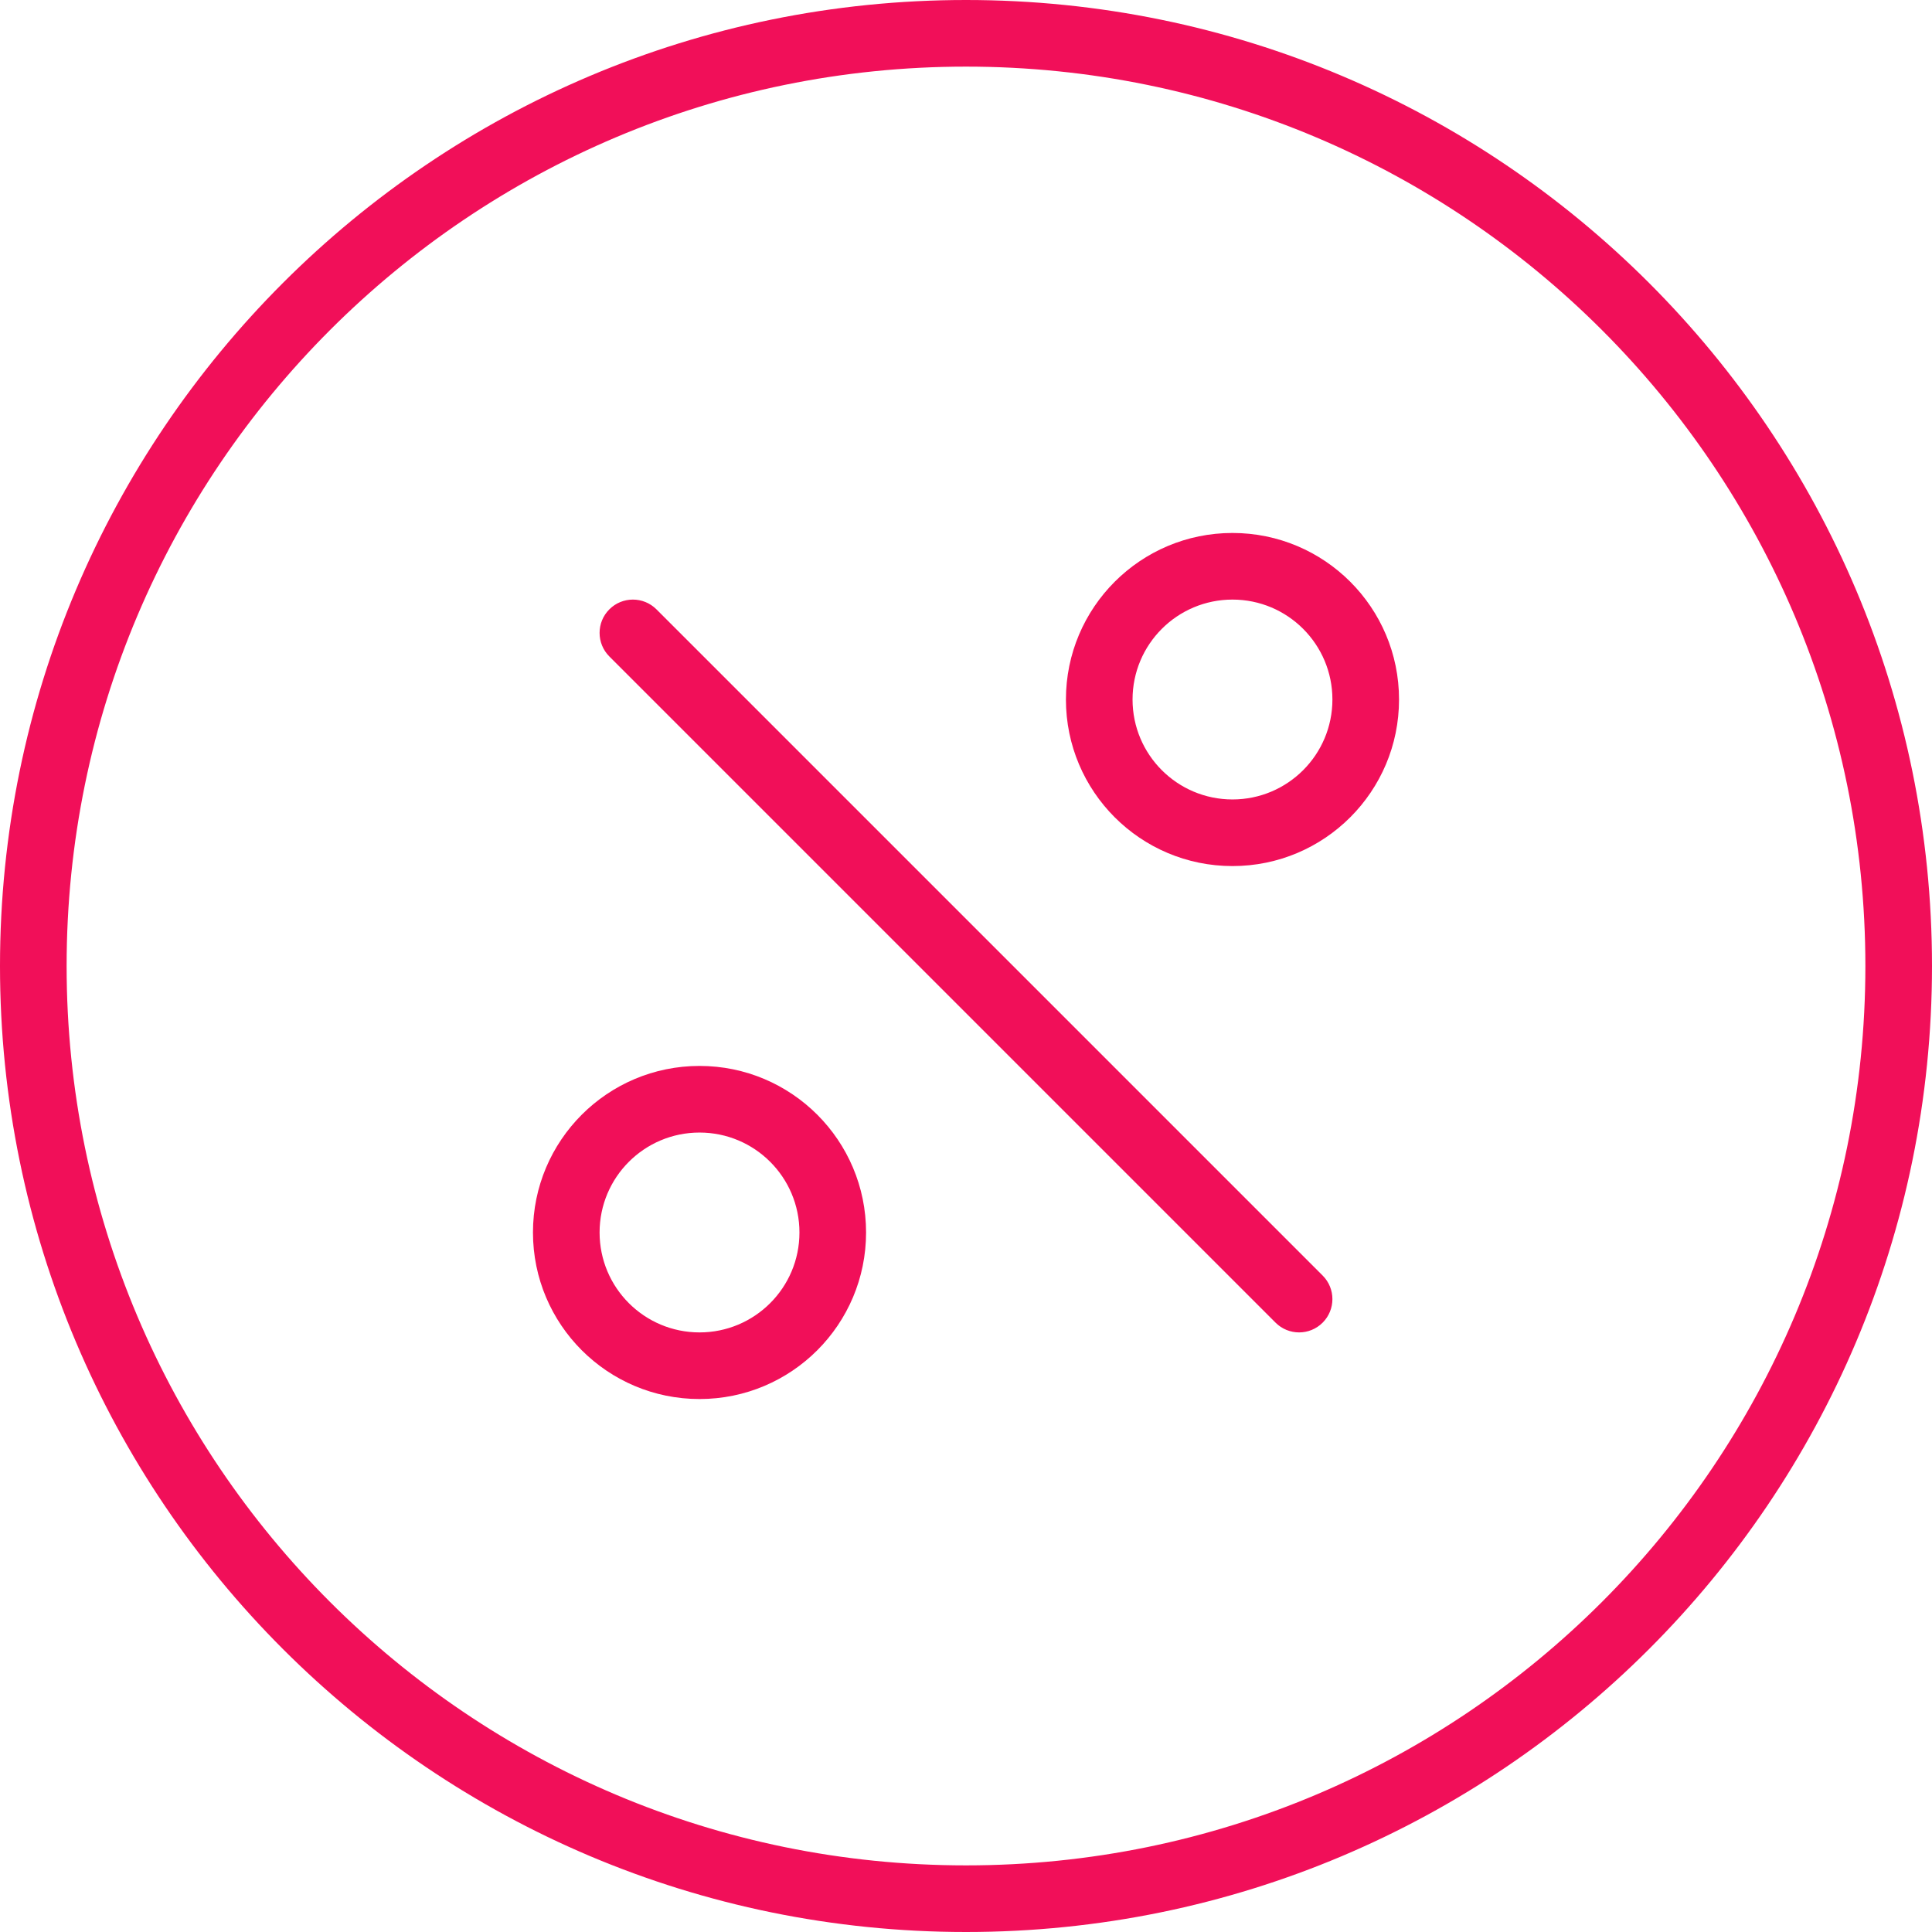 <?xml version="1.0" encoding="UTF-8"?> <svg xmlns="http://www.w3.org/2000/svg" width="116" height="116" viewBox="0 0 116 116" fill="none"> <path fill-rule="evenodd" clip-rule="evenodd" d="M58 4C28.177 4 4 28.177 4 58C4 87.823 28.177 112 58 112C87.823 112 112 87.823 112 58C112 28.177 87.823 4 58 4ZM0 58C0 25.968 25.968 0 58 0C90.032 0 116 25.968 116 58C116 90.032 90.032 116 58 116C25.968 116 0 90.032 0 58Z" fill="#F10F59"></path> <path fill-rule="evenodd" clip-rule="evenodd" d="M74 36C70.686 36 68 38.686 68 42C68 45.314 70.686 48 74 48C77.314 48 80 45.314 80 42C80 38.686 77.314 36 74 36ZM64 42C64 36.477 68.477 32 74 32C79.523 32 84 36.477 84 42C84 47.523 79.523 52 74 52C68.477 52 64 47.523 64 42ZM36.586 36.586C37.367 35.805 38.633 35.805 39.414 36.586L79.414 76.586C80.195 77.367 80.195 78.633 79.414 79.414C78.633 80.195 77.367 80.195 76.586 79.414L36.586 39.414C35.805 38.633 35.805 37.367 36.586 36.586ZM42 68C38.686 68 36 70.686 36 74C36 77.314 38.686 80 42 80C45.314 80 48 77.314 48 74C48 70.686 45.314 68 42 68ZM32 74C32 68.477 36.477 64 42 64C47.523 64 52 68.477 52 74C52 79.523 47.523 84 42 84C36.477 84 32 79.523 32 74Z" fill="#F10F59"></path> </svg> 